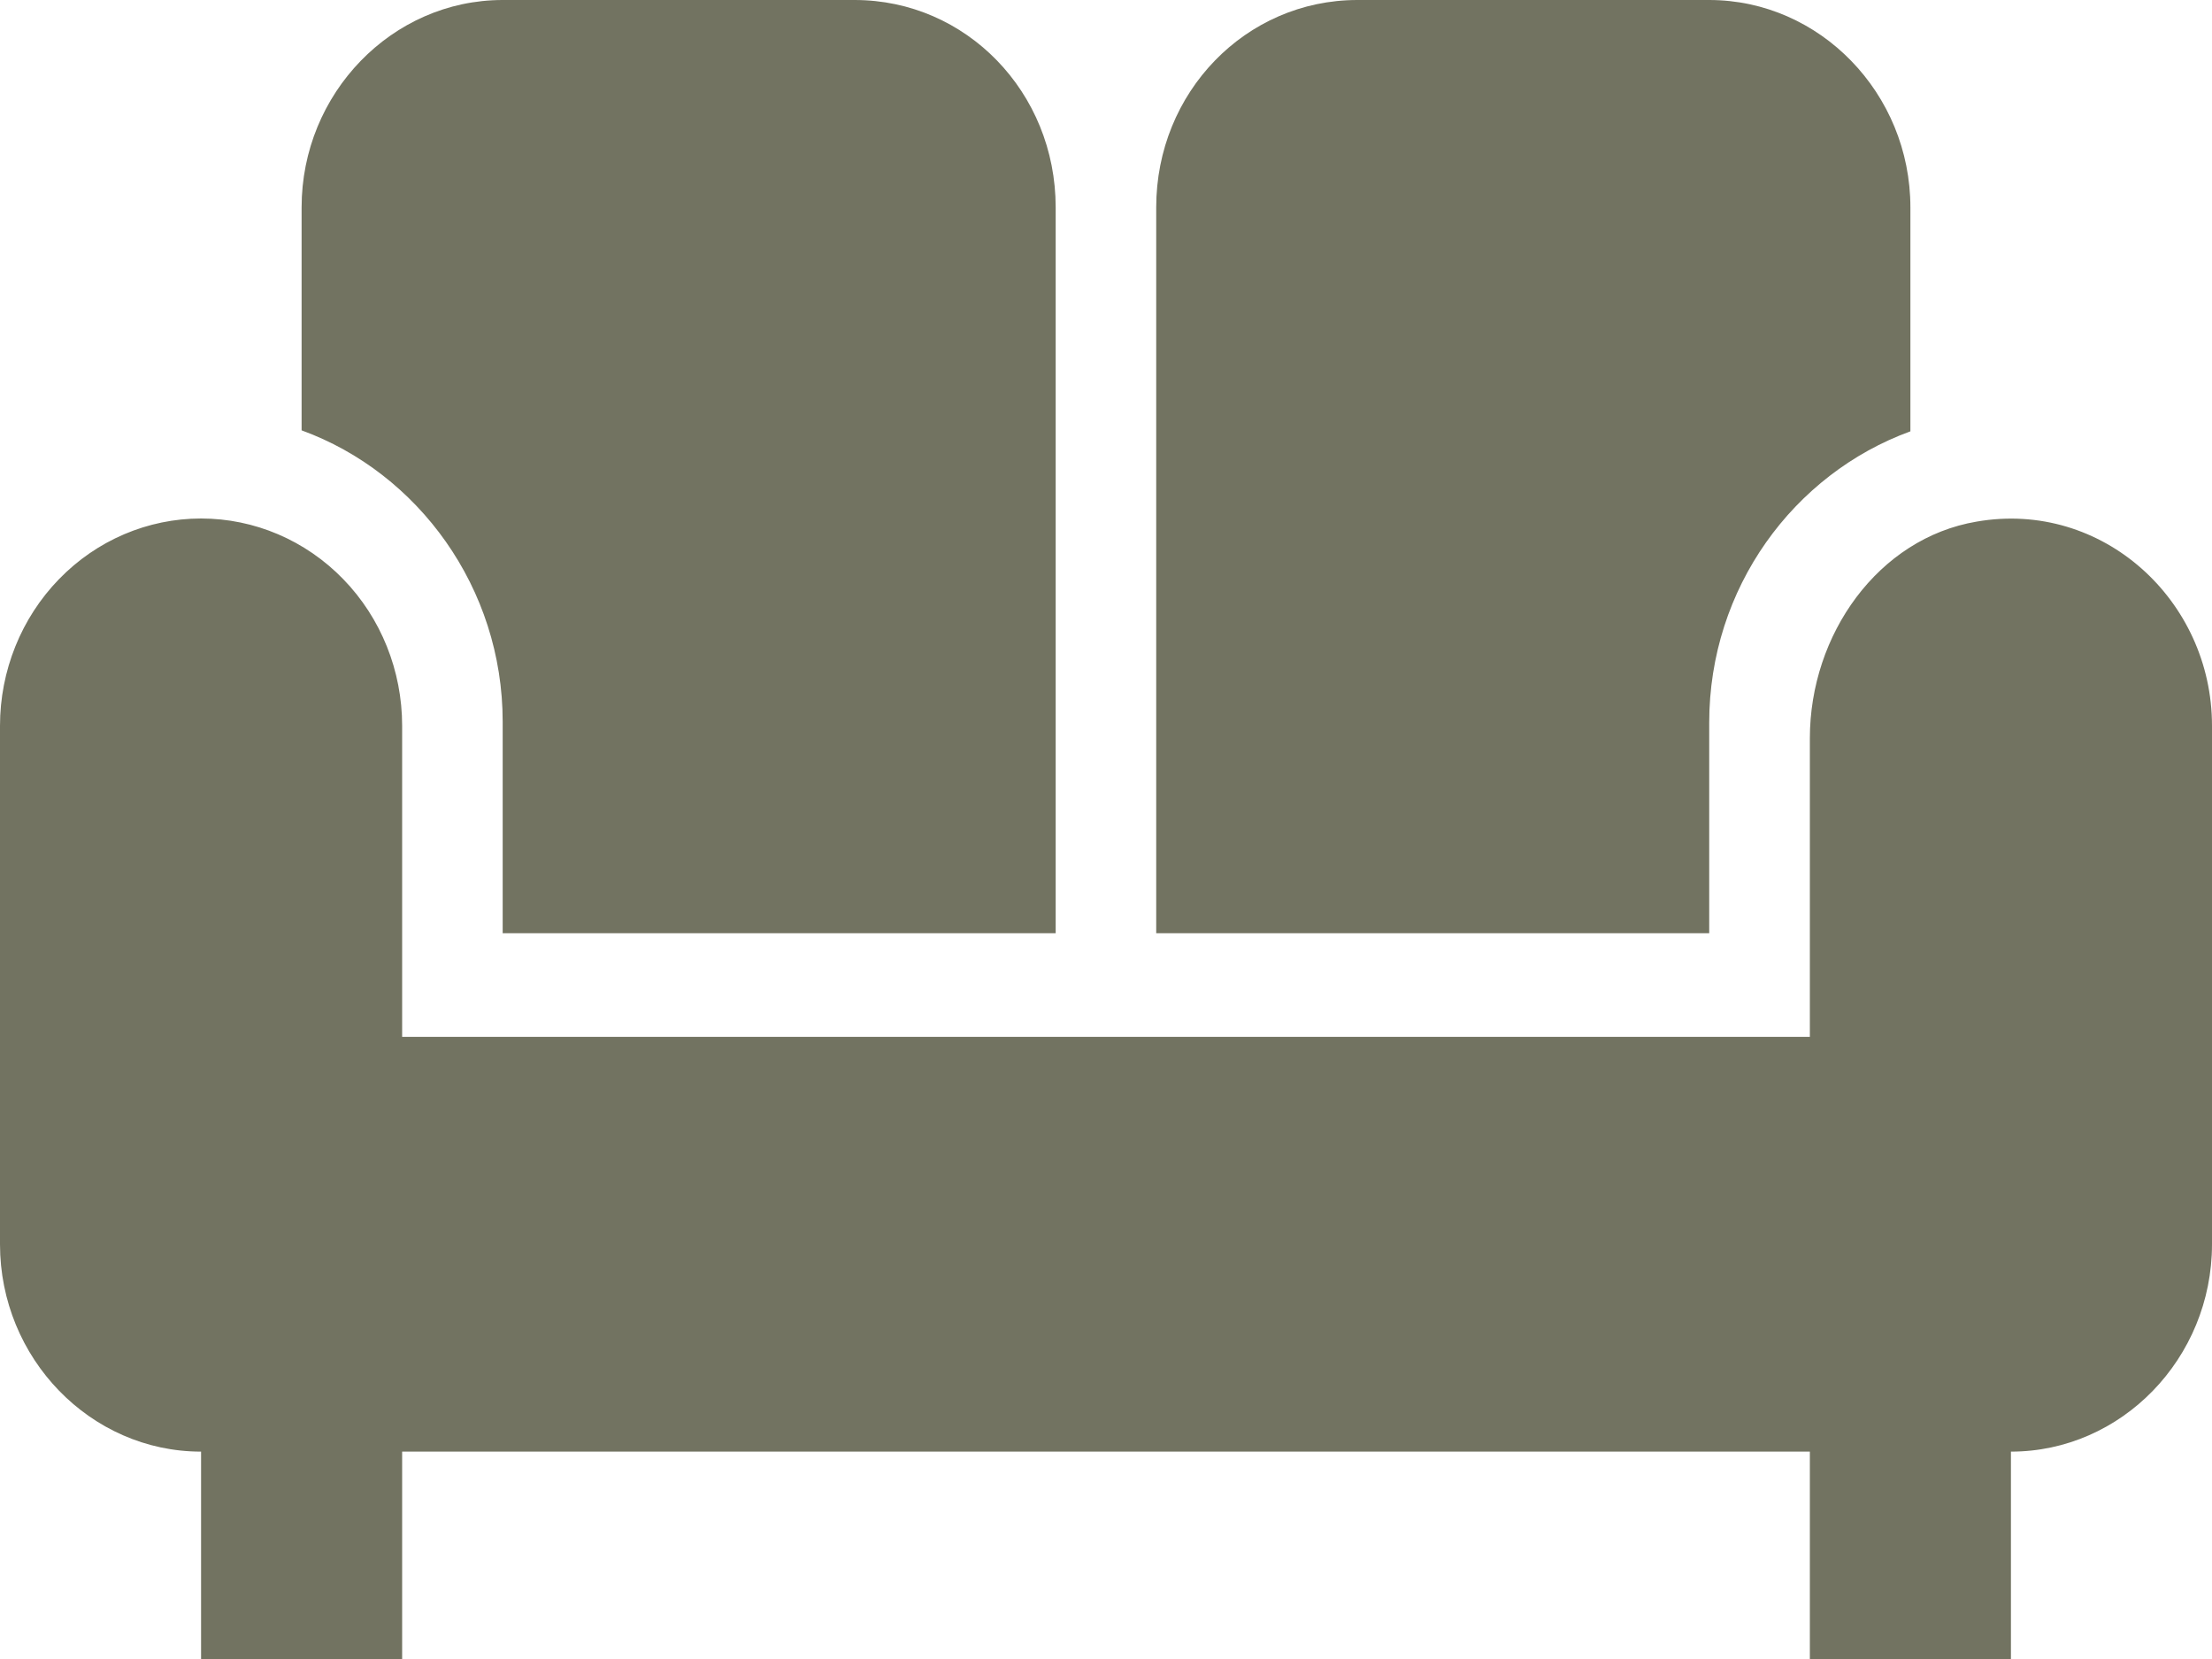 <?xml version="1.0" encoding="UTF-8"?> <svg xmlns="http://www.w3.org/2000/svg" width="20" height="15" viewBox="0 0 20 15" fill="none"><path d="M10.454 1.875C10.454 0.834 11.264 0 12.273 0H15.454C16.454 0 17.273 0.844 17.273 1.875V3.9C16.218 4.284 15.454 5.316 15.454 6.534V8.438H10.454V1.875ZM4.545 6.525V8.438H9.545V1.875C9.545 0.834 8.736 0 7.727 0H4.545C3.545 0 2.727 0.844 2.727 1.875V3.891C3.782 4.275 4.545 5.316 4.545 6.525ZM17.873 4.716C16.982 4.866 16.364 5.737 16.364 6.675V9.375H3.636V6.562C3.636 6.065 3.445 5.588 3.104 5.237C2.763 4.885 2.3 4.688 1.818 4.688C1.336 4.688 0.874 4.885 0.533 5.237C0.192 5.588 0 6.065 0 6.562V11.25C0 12.281 0.818 13.125 1.818 13.125V15H3.636V13.125H16.364V15H18.182V13.125C19.182 13.125 20 12.281 20 11.25V6.562C20 5.428 19.009 4.519 17.873 4.716Z" fill="#727361"></path></svg> 